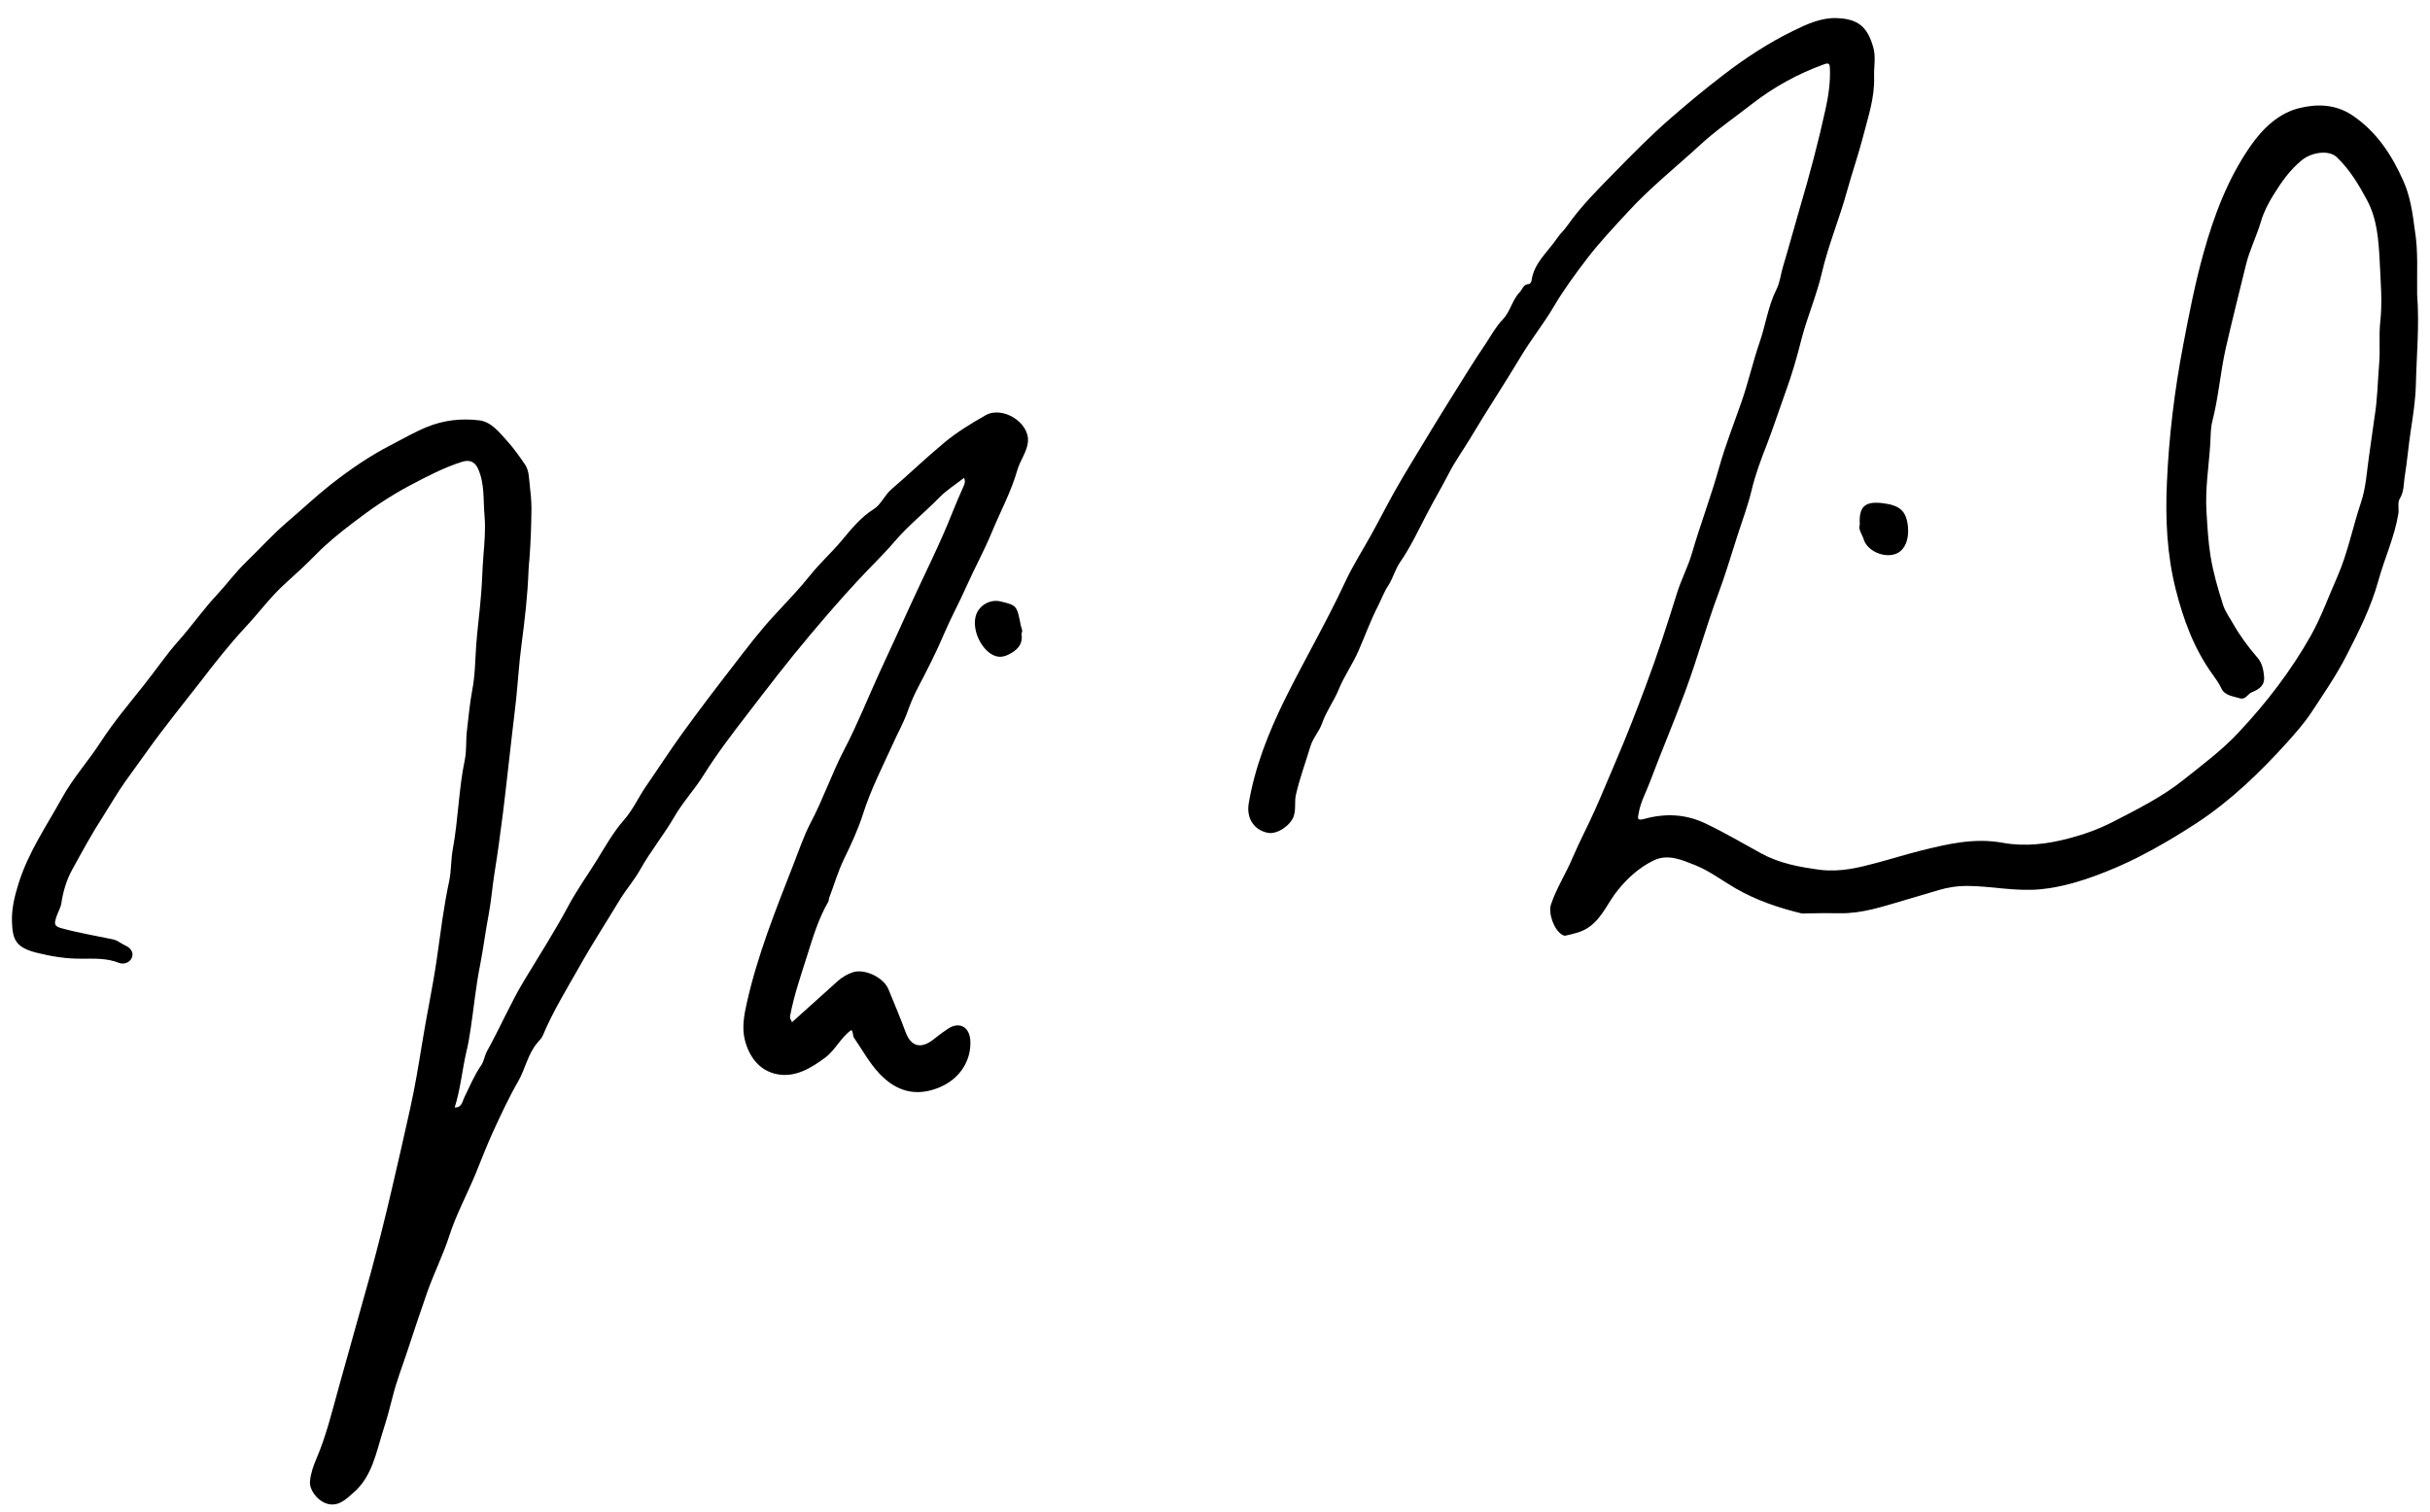 <?xml version="1.0" encoding="utf-8"?>
<!-- Generator: Adobe Illustrator 23.0.1, SVG Export Plug-In . SVG Version: 6.00 Build 0)  -->
<svg version="1.1" id="Layer_1" xmlns="http://www.w3.org/2000/svg" xmlns:xlink="http://www.w3.org/1999/xlink" x="0px" y="0px"
	 viewBox="0 0 1342 835" style="enable-background:new 0 0 1342 835;" xml:space="preserve">
<g>
	<g>
		<path d="M251.1,611.8c4.1,0.1,4.3-3.6,5.3-5.5c3-6.1,5.5-12.3,9.4-17.9c1.5-2.2,1.8-5.2,3.1-7.6c7.2-12.9,13-26.6,20.6-39.2
			c8.2-13.6,16.8-27,24.3-41c4.8-9,10.8-17.3,16.1-25.9c4.5-7.3,8.8-15,14.6-21.6c5.1-5.8,8.2-12.9,12.5-19.1
			c6.6-9.5,12.8-19.2,19.6-28.6c9-12.4,18.3-24.7,27.7-36.8c7.7-10,15.3-20.1,23.9-29.3c6.6-7.1,13.4-14.2,19.3-21.6
			c5.3-6.6,11.6-12.3,17-18.7c5.3-6.3,10.6-13.1,18.1-17.8c3.9-2.4,6-7.8,9.8-11c9.8-8.4,19-17.3,29-25.6c7.2-6,15-10.7,22.9-15.2
			c9.3-5.3,24.3,3.9,23.4,14.6c-0.4,5.4-4.4,10.4-5.9,15.8c-3.4,11.9-9.3,22.7-14,34.1c-4.2,10.2-9.6,20-14.1,30.1
			c-3.8,8.6-8.3,16.8-12,25.4c-4.5,10.7-9.9,21.2-15.3,31.5c-2.1,4.1-3.8,8.3-5.3,12.5c-2.2,6.1-5.4,11.7-8,17.6
			c-5.8,12.7-12.2,25.2-16.5,38.7c-2.7,8.5-6.6,16.9-10.6,25.1c-3.3,6.8-5.3,14-8,21c-0.3,0.7-0.2,1.7-0.6,2.4
			c-5.4,9.3-8.5,19.7-11.7,29.9c-3.4,10.8-7.2,21.7-9.3,32.9c-0.4,1.8,0.6,2.5,1,3.7c8.4-7.5,16.7-15,25-22.5c2.5-2.3,5.3-3.9,8.3-5
			c6.7-2.4,17.4,2.8,20,9.4c3.2,7.8,6.5,15.6,9.4,23.5c3.2,8.6,9,9.5,16.2,3.5c2.2-1.8,4.7-3.6,7.1-5.2c6.4-4.3,12.1-1.2,12.5,6.6
			c0.5,11.3-6.2,21.4-17.6,25.9c-12,4.8-22.9,2.5-32.6-7.8c-5.7-6-9.4-13.1-14-19.7c-0.9-1.3-0.3-2.9-1.5-4.4
			c-5.9,4.1-8.8,11-14.4,15.2c-7.8,5.8-16.6,11.2-26.7,9.2c-9.8-1.9-15.5-9.8-17.8-19.1c-1.6-6.5-0.4-13.5,1.1-20.1
			c5.9-26.5,16-51.6,25.8-76.7c3-7.6,5.6-15.5,9.3-22.6c7.1-13.4,11.9-27.7,18.9-41.1c7.1-13.6,12.8-28,19.2-42
			c5.9-12.9,11.9-25.7,17.7-38.6c7.6-16.6,15.9-32.9,22.6-49.9c2-5,4.1-9.9,6.3-14.8c0.7-1.5,1-2.8,0.2-4.5
			c-4.6,3.6-9.6,6.7-13.6,10.8c-8.1,8.3-17.2,15.5-24.8,24.4c-6.5,7.6-13.8,14.5-20.6,21.9c-9,9.7-17.7,19.8-26.2,29.9
			c-12,14.2-23.3,29-34.6,43.7c-8.4,10.9-16.8,21.9-24.1,33.6c-5,8-11.5,14.9-16.2,23.1c-5.8,10-13.1,18.9-18.7,28.9
			c-3.2,5.8-7.7,10.9-11.2,16.6c-7.4,12.3-15.3,24.4-22.3,36.9c-7.1,12.6-14.7,24.8-20.3,38.2c-0.6,1.5-1.9,2.7-2.9,3.9
			c-5.4,6.3-6.8,14.6-10.8,21.6c-5.2,9-9.5,18.4-13.9,27.9c-3.5,7.7-6.5,15.6-9.7,23.4c-4.7,11.3-10.5,22-14.3,33.7
			c-3.4,10.6-8.5,20.7-12.2,31.2c-3.8,10.8-7.4,21.7-11,32.6c-2.8,8.5-6.1,16.9-8.2,25.5c-1.5,6.1-3.2,12.2-5.1,18.1
			c-3.9,12.2-6.1,25.7-16.4,34.6c-3.9,3.3-8.7,8.8-16,5.7c-4.2-1.8-8.5-7.2-8.1-11.8c0.4-4.5,1.8-8.5,3.6-12.7
			c5.3-12.4,8.5-25.6,12.1-38.6c5.9-21.5,12.1-42.9,18-64.4c4-14.9,7.8-29.9,11.3-45c3.5-15.1,7-30.1,10.3-45.2
			c2.6-11.7,4.6-23.6,6.5-35.4c2.5-15.7,5.9-31.3,8.2-47.1c2.1-14.5,3.8-29.1,6.9-43.4c1.2-5.8,0.9-11.9,2-17.7
			c3-16.3,3.2-32.9,6.6-49.2c1.1-5.3,0.5-10.9,1.2-16.3c0.9-7.4,1.5-14.7,2.9-22.1c1.6-8.2,1.6-16.6,2.2-25c0.7-9.4,2-18.8,2.7-28.1
			c0.6-7.1,0.7-14.3,1.3-21.5c0.6-7.2,1.2-14.6,0.6-21.7c-0.8-8.8,0.2-17.9-3.7-26.3c-1.8-3.9-4.9-4.8-8.7-3.6
			c-10.1,3.2-19.4,8.1-28.7,13c-11.4,6-22,13.3-32.1,21.1c-6.8,5.2-13.5,10.6-19.6,16.8c-5.4,5.5-11.1,10.8-16.9,16
			c-8.3,7.4-14.8,16.4-22.4,24.5c-8.7,9.4-16.7,19.5-24.5,29.7c-9.8,12.6-19.9,25-29.2,38c-4.1,5.8-8.4,11.6-12.6,17.5
			c-4.4,6.2-8.2,12.9-12.3,19.3c-6.1,9.4-11.4,19.2-16.8,29c-3.3,5.9-5.2,12.2-6.2,18.9c-0.4,2.7-2,5.1-2.8,7.7
			c-0.7,2.6-2,4.9,2.6,6.1c9.4,2.6,19.1,4.2,28.6,6.2c2.8,0.6,4.6,2.4,6.9,3.4c2.7,1.2,4.9,3.7,3.6,6.8c-1.2,2.8-4.6,3.8-7.1,2.8
			c-6.7-2.7-13.8-2.3-20.5-2.3c-8.8,0.1-17-1.3-25.4-3.4C9,523.3,6.9,519.5,6.6,509c-0.2-7.3,1.5-14.1,3.7-21.1
			c5.4-17.2,15.5-31.8,24-47.2c6.2-11.2,14.7-20.5,21.5-31.1c7.1-10.9,15.4-20.7,23.4-30.8c6.6-8.2,12.5-17.1,19.5-24.9
			c7.3-8.2,13.5-17.2,21-25.2c5.5-5.9,10.3-12.5,16.1-18.1c7.7-7.4,14.7-15.3,22.9-22.3c8-6.8,15.6-14,23.8-20.5
			c10.5-8.2,21.4-15.8,33.3-21.9c6.6-3.4,12.9-7.1,19.7-9.9c9.4-3.9,19.2-5,29.1-3.8c6.7,0.8,11,6.5,15.3,11.2
			c3.7,4.1,7,8.7,10.1,13.3c2.3,3.5,2.1,7.8,2.6,11.7c0.5,4.2,0.9,8.4,0.9,12.7c-0.1,9.2-0.4,18.4-1.1,27.5
			c-0.2,2.1-0.4,4.2-0.5,6.4c-0.5,13.8-2.1,27.5-3.9,41.2c-1.3,9.7-1.9,19.6-2.9,29.4c-0.7,6.6-1.5,13.2-2.3,19.9
			c-1.7,14.4-3.2,28.9-5,43.3c-1.4,11.1-2.9,22.3-4.7,33.4c-1.2,7.6-1.8,15.3-3.2,22.9c-1.8,9.2-2.9,18.5-4.7,27.7
			c-2.4,11.8-3.5,23.8-5.3,35.7c-0.6,4.3-1.4,8.7-2.4,12.8C255.2,591.3,254.3,601.7,251.1,611.8z"/>
		<path d="M1334.9,162.8c1.3,16.6-0.3,33.1-0.7,49.6c-0.2,8.3-1.5,16.9-2.8,25.3c-1.3,8.5-2,17.3-3.4,25.8c-0.6,3.9-0.3,8.1-2.7,12
			c-1.4,2.2-0.3,5.5-0.8,8.4c-2.1,12.8-7.6,24.5-11,36.8c-4,14.6-10.7,27.9-17.5,41.2c-5.7,11.2-12.8,21.4-19.6,31.8
			c-3.7,5.6-8.4,10.9-13,16.1c-15.1,16.7-31.2,32.3-50,44.7c-10.4,6.8-21.1,13.2-32.3,18.9c-7.5,3.8-15.3,7.2-23.1,10.1
			c-9.8,3.6-19.9,6.6-30.6,7.7c-14,1.5-27.7-1.8-41.5-1.8c-4.9,0-10.3,0.8-15.2,2.3c-6.5,1.9-13.1,3.9-19.6,5.8
			c-11.4,3.3-22.6,7.2-35,7c-6.1-0.1-12.5-0.1-18.7,0.1c-0.8,0-1.6,0.1-2.4,0c-12.8-3.1-25.2-7.3-36.6-13.9
			c-7.4-4.3-14.3-9.6-22.3-12.8c-7.3-2.9-15.1-6.4-23-2.5c-7.7,3.8-14,9.4-19.6,16.3c-5.4,6.6-8.4,14.9-15.6,20.2
			c-4.2,3.1-8.8,3.9-13.5,5c-0.5,0.1-1.3-0.3-1.8-0.6c-4.4-2.7-7.7-11.8-6-16.8c3.1-9.1,8.3-17.1,12-25.9
			c3.8-8.9,8.4-17.5,12.3-26.3c3.9-8.7,7.5-17.6,11.3-26.4c6-13.9,11.5-28.1,16.8-42.3c6.3-16.8,11.8-33.7,17.1-50.8
			c2.3-7.5,6.2-14.8,8.3-22.2c4.7-16.1,10.7-31.8,15.2-48c3.4-12,8-23.6,12.1-35.4c3.8-10.8,6.3-22.1,10-32.9
			c3.4-9.7,4.7-20.1,9.4-29.5c1.9-3.7,2.3-8.1,3.5-12.2c3.3-11,6.3-22.1,9.5-33.1c5.3-17.9,10.1-36,14.1-54.3
			c1.6-7.2,2.7-14.8,2.4-22.4c-0.1-2.4-0.4-3.3-3.2-2.3c-14.4,5.2-27.7,12.5-39.8,21.9c-9.6,7.5-19.7,14.4-28.6,22.6
			c-13.4,12.3-27.6,23.6-40,37.1c-7.7,8.4-15.5,16.6-22.4,25.6c-6.5,8.5-12.9,17.2-18.4,26.5c-5.7,9.7-12.8,18.5-18.5,28.1
			c-9,15-18.6,29.5-27.6,44.6c-3.9,6.5-8.5,12.9-11.9,19.5c-4,7.8-8.6,15.5-12.6,23.3c-4.5,8.7-8.8,17.8-14.4,25.9
			c-2.8,4.1-3.9,8.9-6.6,13c-2.3,3.5-3.7,7.5-5.6,11.2c-4.1,8-7.1,16.4-10.7,24.6c-3.2,7.4-8,14.1-11,21.5
			c-2.6,6.4-6.8,11.9-9.1,18.5c-1.5,4.5-5.1,8.2-6.5,12.9c-2.7,8.9-5.9,17.6-8,26.7c-0.9,3.7,0.1,7.9-1.2,11.8
			c-1.6,5-9,10.2-14.1,9.3c-7.7-1.4-12.1-7.9-10.8-16.1c3.4-20.3,10.9-39.2,20-57.7c10.7-21.6,22.9-42.5,33.1-64.4
			c4.1-8.9,9.5-17.4,14.3-26c4.4-7.9,8.5-16,12.9-23.9c3.1-5.6,6.5-11.2,9.8-16.7c7.4-12.2,14.8-24.5,22.4-36.6
			c6.1-9.8,12.2-19.7,18.7-29.3c2.9-4.4,5.5-9.2,9.1-12.9c4.3-4.5,5.2-10.8,9.4-15.1c1.6-1.7,2-4.5,5.2-4.5c0.4,0,1.2-1.1,1.3-1.8
			c1.3-9.9,9.1-16,14.2-23.6c1.6-2.4,3.9-4.4,5.7-7c7.5-10.7,16.8-19.9,25.9-29.2c10-10.2,19.9-20.3,30.7-29.7
			c9.4-8.2,18.9-16.1,28.8-23.7c12.4-9.6,25.5-18.2,39.5-25c7.2-3.5,15-7.2,23.7-6.9c11.7,0.4,16.9,4.6,20.2,16
			c1.6,5.6,0.3,10.9,0.5,16.4c0.4,11.5-3.3,22.1-6,32.7c-2.6,10-6,19.9-8.8,29.9c-4.2,15.5-10.5,30.3-14.1,45.9
			c-2.9,12.4-8,24.1-11.2,36.4c-2.5,10-5.4,20-8.9,29.5c-3.4,9.4-6.5,19-10.1,28.4c-3.3,8.4-6.5,16.9-8.6,25.8
			c-2.1,8.7-5.3,17.1-8,25.6c-3.4,10.5-6.5,21.1-10.4,31.5c-6.6,17.8-11.6,36-18.2,53.8c-6.2,16.9-13.3,33.5-19.6,50.3
			c-2.1,5.6-5.1,10.9-6.1,16.9c-0.5,2.8-1.2,4.4,3,3.3c11.6-3.2,22.9-2.8,34.1,2.6c10.5,5,20.4,10.9,30.5,16.4
			c10,5.5,21.1,7.6,32.6,9.1c11.3,1.4,21.7-1.3,31.8-4c7.9-2.1,15.8-4.6,23.8-6.6c14.9-3.7,29.6-7.2,45.4-4.3
			c12.1,2.2,24.7,0.7,36.9-2.6c8.2-2.2,16-5,23.6-8.9c13.8-7.1,27.7-14,39.8-23.8c10.3-8.2,20.9-16.1,29.9-25.8
			c15.3-16.3,28.8-33.9,39.7-53.2c5.8-10.3,9.8-21.6,14.6-32.4c5.9-13.4,8.6-27.7,13.2-41.4c2.8-8.3,3.2-17.3,4.5-26
			c1.1-7.1,1.9-14.2,3-21.3c1.6-9.7,1.7-19.4,2.5-29.1c0.7-7.7-0.2-15.4,0.6-22.9c1.3-11.5,0.2-22.8-0.3-34.2
			c-0.6-11.4-1.4-23-6.9-33.3c-4.6-8.6-9.6-17-16.7-23.8c-4.4-4.3-14.1-2.8-19.4,1.6c-6.6,5.4-11.3,12.1-15.6,19.1
			c-2.9,4.6-5.5,9.7-7,14.9c-2.4,8.1-6.3,15.7-8.3,24c-3.7,15.3-7.6,30.5-11.1,45.9c-3,13.4-4,27.1-7.4,40.3
			c-1,3.8-0.9,7.9-1.1,11.8c-0.8,12.9-3,25.8-2.1,38.8c0.5,8,0.9,15.9,2.2,23.9c1.5,9.3,4.1,18.1,6.9,26.9c1.1,3.5,3.4,6.7,5.3,10
			c3.9,6.9,8.5,13.2,13.7,19.2c2.6,2.9,3.4,7,3.7,10.8c0.3,4.5-2.7,6.7-6.8,8.3c-2.3,0.9-3.4,4.4-6.8,3.3c-3.7-1.1-8.2-1.5-10-5.4
			c-1.4-3-3.3-5.5-5.2-8.2c-10-14-15.8-29.8-20-46.4c-4.9-19.4-5.8-39.2-4.9-59c1.1-25.6,4.2-51,9-76.1c3.2-16.9,6.5-33.8,11.1-50.4
			c5.8-20.9,13.4-41.2,25.9-59.3c6.9-10,15.9-18.6,27.6-21.3c9.3-2.2,19.3-2.1,28.5,3.9c13.7,9.1,22.1,22.1,28.5,36.5
			c3.8,8.4,5.1,17.8,6.3,27C1335.6,138.9,1334.7,150.9,1334.9,162.8z"/>
		<path d="M564.1,350c1,5.3-1.7,8.6-6,11c-3.7,2.1-7,2.7-11,0.1c-6.1-4.1-10.2-13.8-8.2-20.9c1.6-5.7,7.8-9.3,13.5-8
			c9.2,2.2,9.2,2.2,11.4,13.6C564.2,347.2,565,348.6,564.1,350z"/>
		<path d="M1027.1,289.8c-0.6-9.8,2.7-12.9,12.1-11.9c9.7,1.1,13.6,4,14.5,13.1c0.4,4.6-0.3,10.2-4.2,13.5c-6,5-18.1,0.9-20.3-6.7
			C1028.3,295,1026.1,292.4,1027.1,289.8z"/>
	</g>
</g>
</svg>
